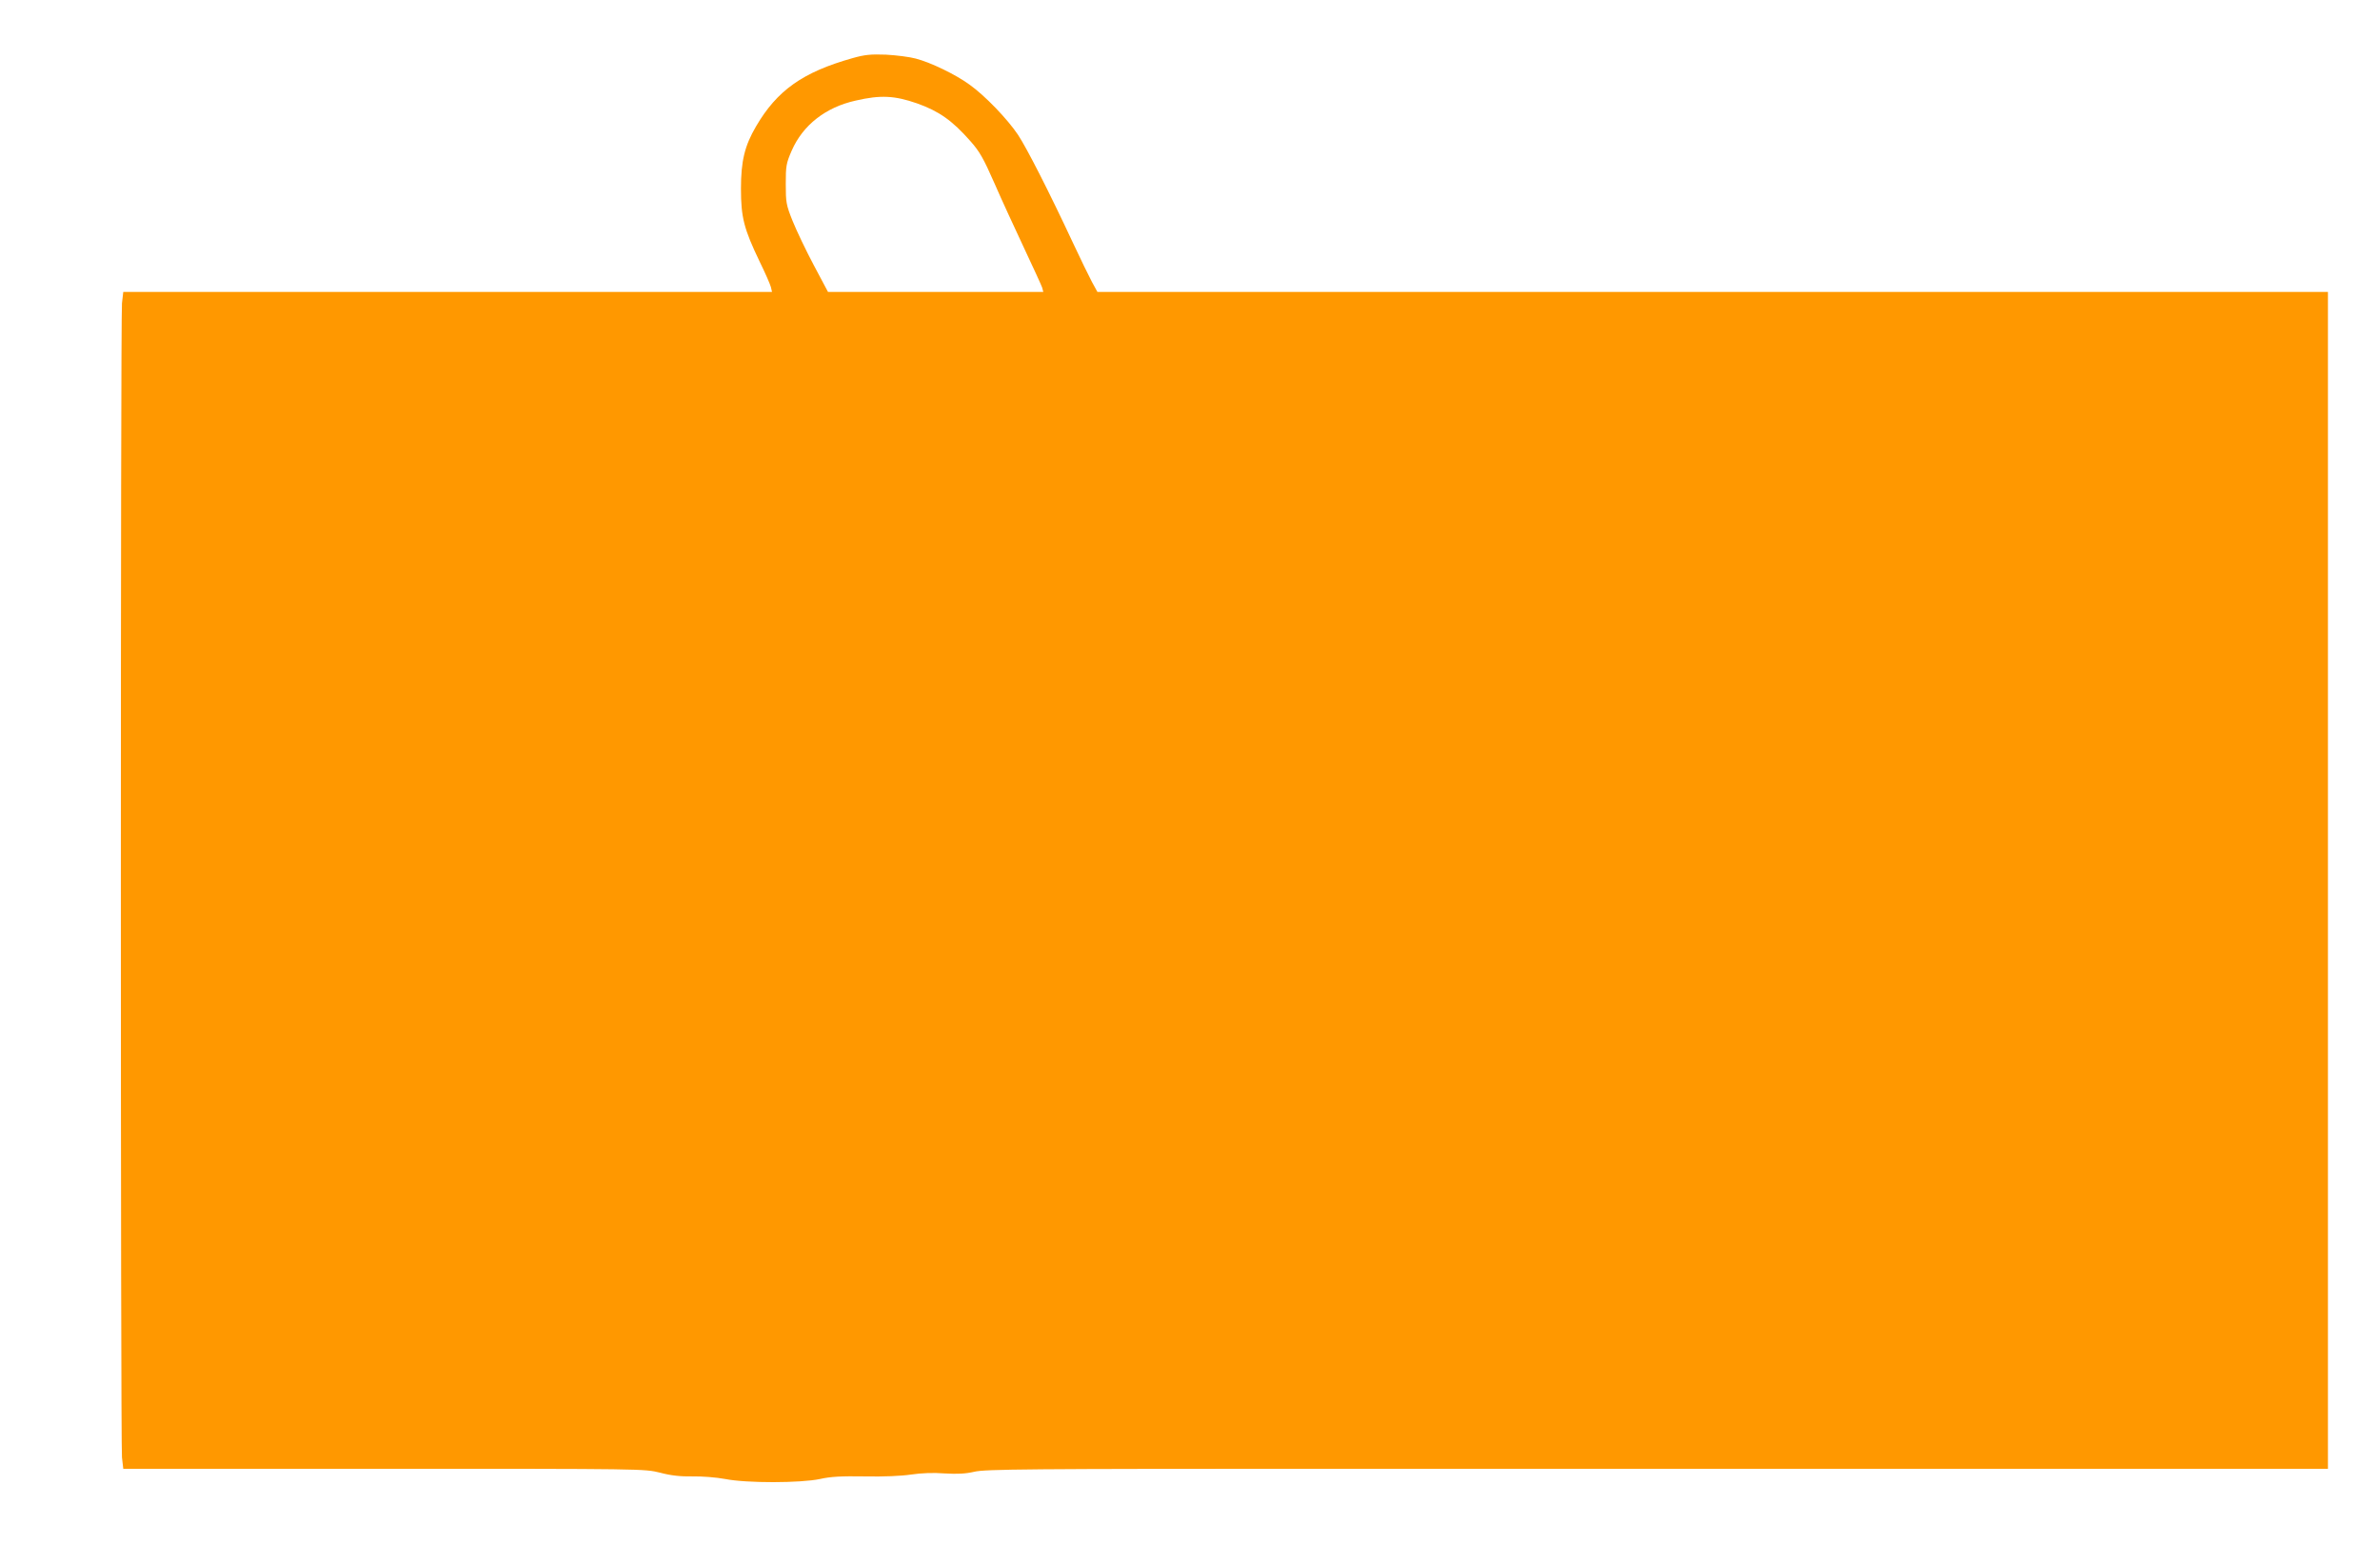 <?xml version="1.0" standalone="no"?>
<!DOCTYPE svg PUBLIC "-//W3C//DTD SVG 20010904//EN"
 "http://www.w3.org/TR/2001/REC-SVG-20010904/DTD/svg10.dtd">
<svg version="1.0" xmlns="http://www.w3.org/2000/svg"
 width="1280pt" height="841pt" viewBox="0 0 1280 841"
 preserveAspectRatio="xMidYMid meet">
<g transform="translate(0,841) scale(0.1,-0.1)"
fill="#ff9800" stroke="none">
<path d="M4584 8097 c-266 -75 -405 -173 -518 -367 -61 -104 -81 -186 -81
-335 0 -154 16 -216 100 -391 30 -61 57 -123 61 -138 l6 -26 -1744 0 -1745 0
-7 -61 c-8 -81 -8 -6127 0 -6208 l7 -61 1401 0 c1397 0 1401 0 1486 -21 60
-16 111 -21 175 -20 50 1 127 -5 175 -14 116 -23 406 -22 510 0 57 13 115 16
240 14 103 -2 197 2 250 10 55 8 119 11 180 6 70 -4 112 -2 160 9 57 14 282
16 1920 16 1020 0 2644 0 3608 0 l1752 0 0 3165 0 3165 -3309 0 -3309 0 -29
53 c-15 28 -62 124 -103 212 -129 276 -247 507 -295 580 -57 85 -178 211 -261
270 -74 54 -208 119 -289 140 -33 9 -105 18 -160 21 -83 3 -114 0 -181 -19z
m348 -243 c118 -42 189 -92 286 -202 50 -56 71 -93 130 -227 38 -88 111 -245
160 -350 49 -104 93 -200 97 -212 l6 -23 -579 0 -579 0 -76 143 c-42 79 -93
186 -114 238 -35 87 -37 101 -37 199 0 97 2 111 32 180 60 137 182 233 344
269 134 31 209 27 330 -15z"/>
</g>
</svg>
